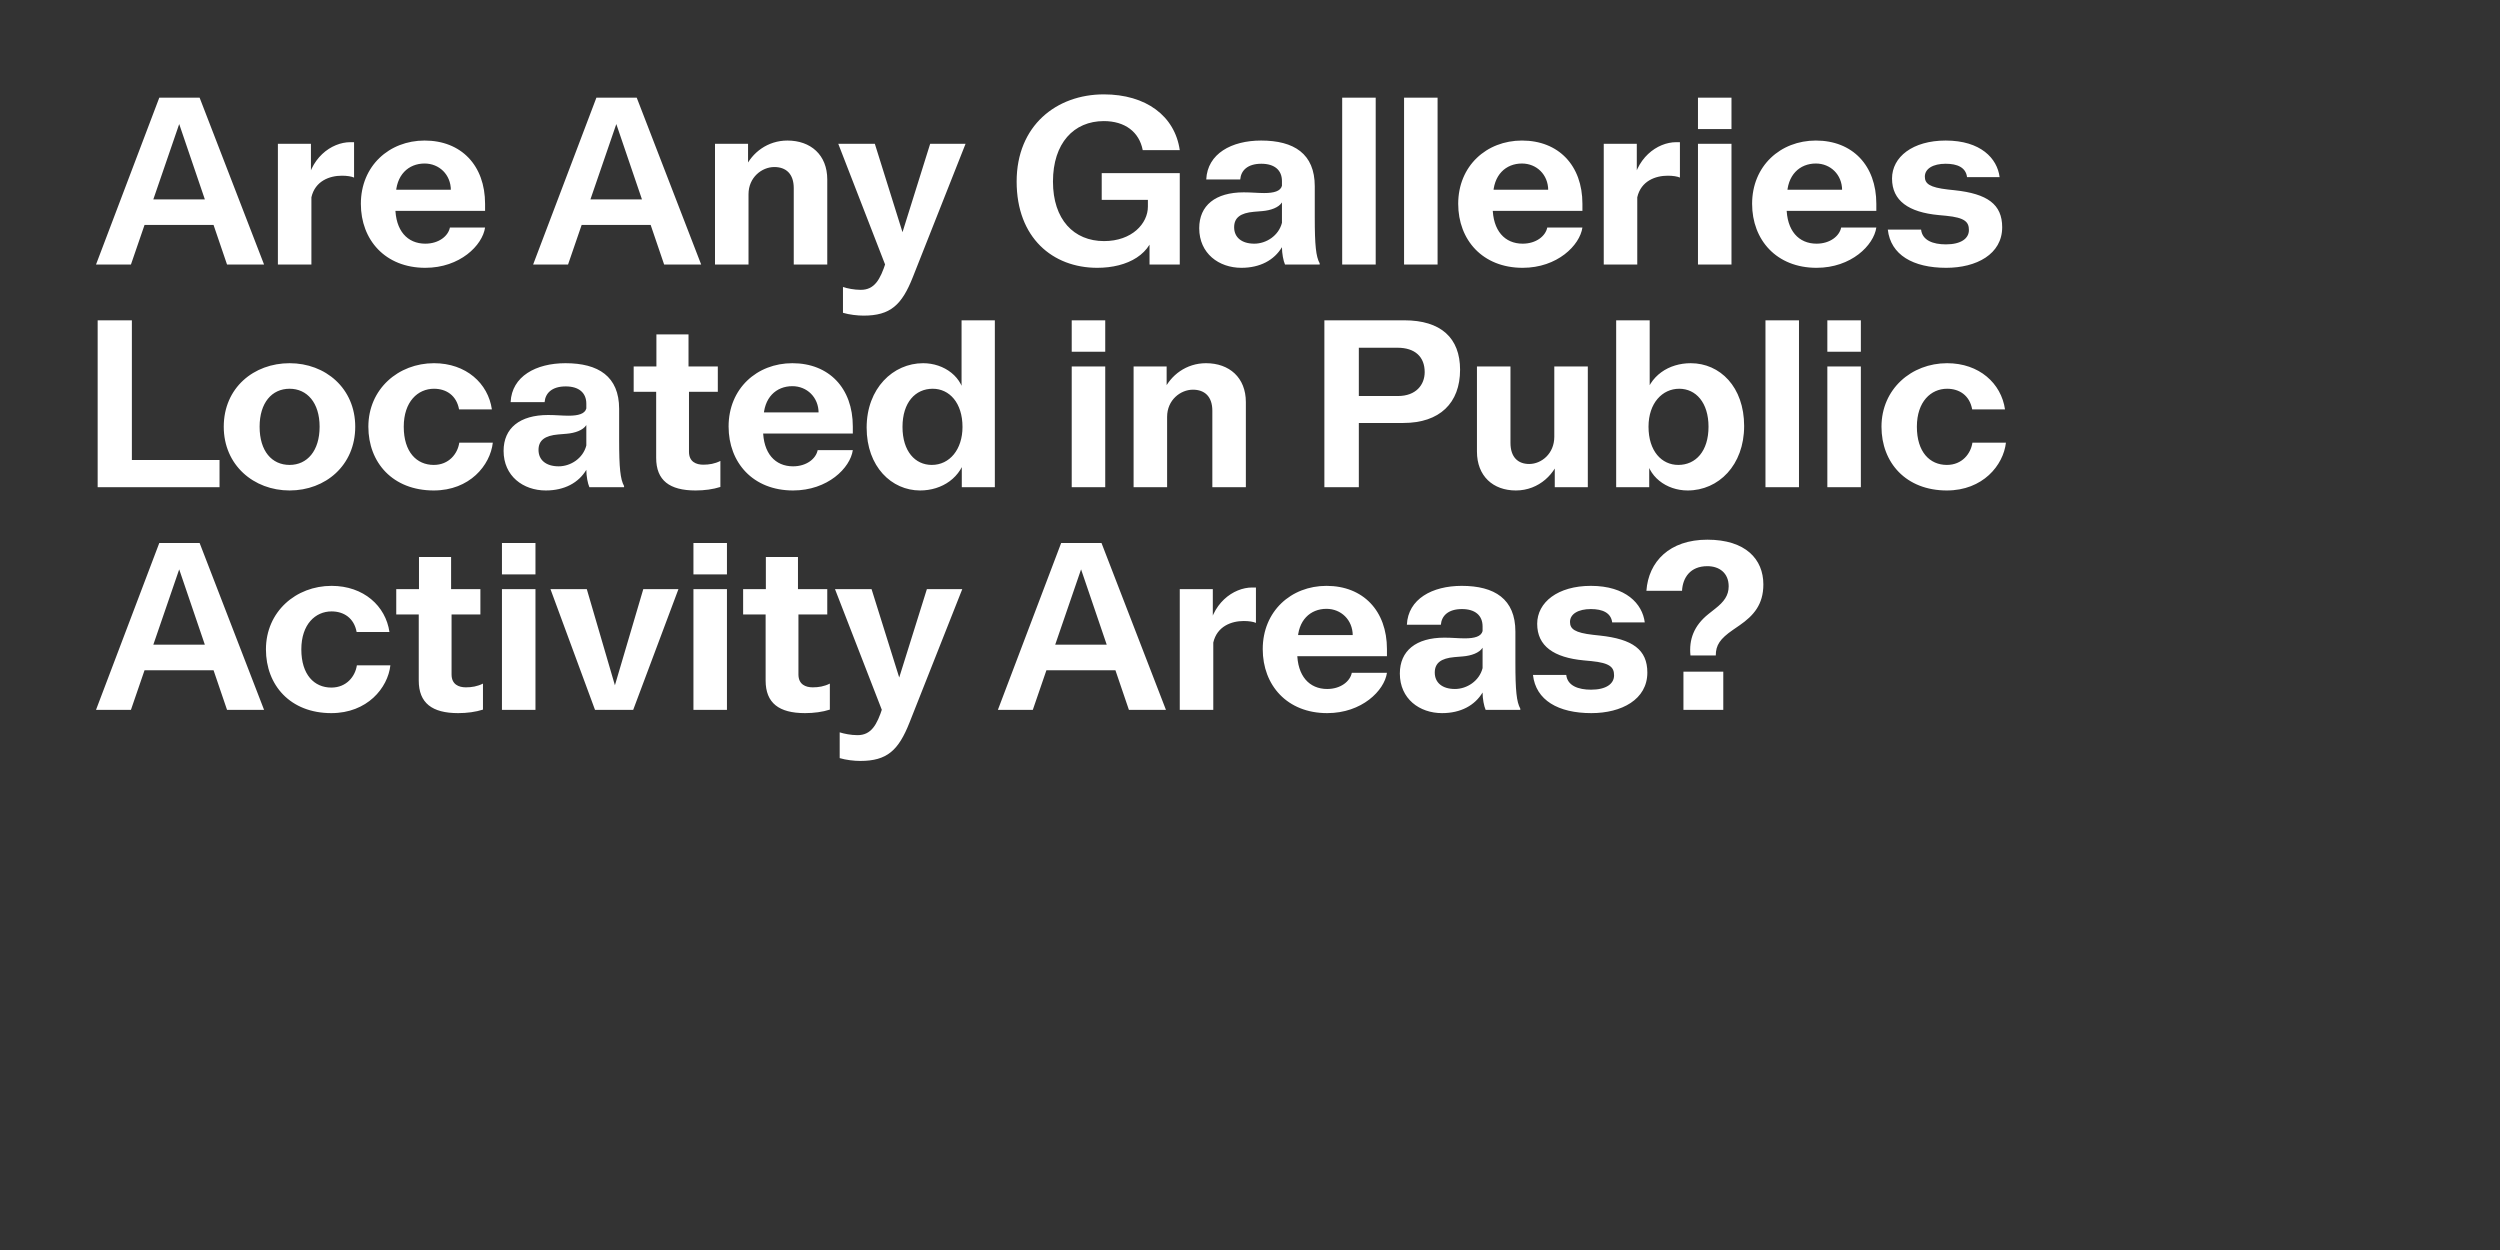 <?xml version="1.0" encoding="UTF-8"?>
<svg overflow="visible" baseProfile="tiny" version="1.1" viewBox="0 0 3200 1600" xml:space="preserve" xmlns="http://www.w3.org/2000/svg">
<rect x="0" y="0" width="3200" height="1600" fill="#333333" stroke="none"/>
<g fill="#fff">
	<path d="m2154.8 908.6h51v-48.9h-51v48.9zm9-69.6h32.4c0-13.2 5.4-21.3 21.9-32.7l8.7-6c17.7-12.3 30.3-26.4 30.3-52.2 0-32.4-22.8-57.3-71.7-57.3-48.3 0-75.3 27.9-78 65.4h45.6c0.9-16.8 10.5-31.5 32.4-31.5 15.3 0 27.3 8.7 27.3 25.8 0 11.7-6 19.8-17.1 28.5l-8.7 6.9c-18.9 15-25.2 33-23.1 53.1m-126.9 73.8c38.7 0 71.7-17.4 71.7-51.9 0-29.4-18.9-42.9-60.9-47.4l-8.4-0.9c-23.7-2.7-29.7-7.5-29.7-16.5 0-10.2 10.5-16.5 26.7-16.5 15 0 25.8 4.8 27.3 17.1h41.7c-3-24-24.3-46.8-69-46.8-42.3 0-68.7 21-68.7 48.6 0 28.5 21.3 43.2 59.7 46.8l9.6 0.9c24.3 2.4 29.1 8.1 29.1 18.3 0 10.8-10.2 18.3-29.4 18.3-16.5 0-30.3-5.1-31.8-18.9h-42.6c3.6 32.4 32.4 48.9 74.7 48.9m-174.6-30.9c-16.2 0-25.8-8.1-25.8-21 0-12.3 8.1-18.3 25.2-19.8l10.8-0.9c10.8-0.9 21-4.5 25.2-11.1v26.1c-4.2 16.5-20.1 26.7-35.4 26.7m-16.5 30.9c24 0 42-9.9 51.9-26.4 0 8.1 1.8 17.4 3.9 22.2h44.4v-1.5c-4.8-8.7-6.3-23.1-6.3-58.8v-39.9c0-41.7-26.7-58.5-68.7-58.5-37.8 0-68.7 16.8-70.2 49.8h43.5c0.9-11.4 9.3-20.1 27-20.1 16.8 0 26.4 8.1 26.4 22.2v6c-1.8 6.9-10.2 9.3-22.8 9.3-8.1 0-16.2-0.9-26.1-0.9-36.3 0-57 16.8-57 45.9 0 32.4 25.2 50.7 54 50.7m-147 0c44.4 0 73.2-28.8 76.5-51.6h-45c-2.1 10.8-14.1 20.7-31.5 20.7-22.8 0-38.4-16.5-38.4-47.1 0.3-2.7 0.3-4.8 0.3-7.2l0.3-6.6c0-27 16.2-41.7 36.9-41.7 18.6 0 33.6 14.1 33.6 34.2v7.2l12.9-7.8h-99.3v27h130.2v-9c0-49.2-30.6-81-77.4-81-45.3 0-81.6 32.4-81.6 81 0 46.2 31.2 81.9 82.5 81.9m-188.7-4.2h42.9v-86.1c4.8-21 23.4-27.6 39-27.6 6.6 0 12.3 0.9 15.6 2.4v-45.3h-4.8c-24 0-53.1 20.4-56.4 60.3l6-8.4v-49.8h-42.3v154.5zm-181.2-50.7h113.7v-32.7h-113.7v32.7zm-51.6 50.7h44.7l67.2-195.6h-10.8l66.6 195.6h47.4l-82.5-213.6h-51.6l-81 213.6zm-176.1 65.4c34.2 0 48.9-13.5 63-49.2l67.5-170.7h-45.3l-35.4 113.1-35.4-113.1h-46.8l65.4 168.6-4.5-17.1c-7.2 22.5-14.7 35.4-32.1 35.4-8.4 0-17.1-1.8-22.8-3.6v33c8.1 2.4 18.6 3.6 26.4 3.6m-70.8-61.2c11.4 0 22.5-1.5 31.8-4.5v-33.3c-7.2 3.6-14.4 4.8-21.9 4.8-9 0-18.3-3.6-18.3-16.5v-76.8h36.9v-32.4h-37.5v-41.1h-41.1v41.1h-29.1v32.4h28.8v84.6c0 28.8 17.1 41.7 50.4 41.7m-142.8-177.6h42.9v-40.2h-42.9v40.2zm0 173.4h42.9v-154.5h-42.9v154.5zm-126 0h48.9l57.9-154.5h-45l-43.2 146.4 13.8 0.3-42.9-146.7h-46.5l57 154.5zm-119.1-173.4h42.9v-40.2h-42.9v40.2zm0 173.4h42.9v-154.5h-42.9v154.5zm-56.1 4.2c11.4 0 22.5-1.5 31.8-4.5v-33.3c-7.2 3.6-14.4 4.8-21.9 4.8-9 0-18.3-3.6-18.3-16.5v-76.8h36.9v-32.4h-37.5v-41.1h-41.1v41.1h-29.1v32.4h28.8v84.6c0 28.8 17.1 41.7 50.4 41.7m-162.3 0c45.9 0 72.3-32.1 75.6-61.2h-42.9c-2.1 14.1-13.2 28.5-32.7 28.5-21.9 0-38.4-16.5-38.4-48.9 0-32.1 18-48.6 38.7-48.6 15.6 0 28.8 8.4 32.1 26.4h42c-4.8-33.3-33-59.1-74.1-59.1-45.6 0-84 33-84 81.3 0 45.9 31.2 81.6 83.7 81.6m-249.6-54.9h113.7v-32.7h-113.7v32.7zm-51.6 50.7h44.7l67.2-195.6h-10.8l66.6 195.6h47.4l-82.5-213.6h-51.6l-81 213.6z"/>
	<path d="m2492 627.8c45.9 0 72.3-32.1 75.6-61.2h-42.9c-2.1 14.1-13.2 28.5-32.7 28.5-21.9 0-38.4-16.5-38.4-48.9 0-32.1 18-48.6 38.7-48.6 15.6 0 28.8 8.4 32.1 26.4h42c-4.8-33.3-33-59.1-74.1-59.1-45.6 0-84 33-84 81.3 0 45.9 31.2 81.6 83.7 81.6m-153-177.6h42.9v-40.2h-42.9v40.2zm0 173.4h42.9v-154.5h-42.9v154.5zm-79.2 0h42.9v-213.6h-42.9v213.6zm-111.6-28.5c-21.3 0-38.1-17.7-38.1-48.9 0-30.3 17.7-48.6 39.3-48.6 21.3 0 37.5 17.7 37.5 48.6 0 31.2-16.2 48.9-38.7 48.9m12 32.7c39.6 0 72.3-32.4 72.3-82.5s-30.9-80.4-68.4-80.4c-27.6 0-53.1 15.6-59.1 45.9l6.6-6.9v-93.9h-42.9v213.6h42.3v-38.7l-4.5-3.3c1.8 28.5 26.7 46.2 53.7 46.2m-219.9 0c29.7 0 51.6-21.6 57.6-46.5l-7.8 8.1v34.2h42.3v-154.5h-42.9v113.4l13.8-4.2-13.8-19.2c0 21.6-16.5 34.8-32.1 34.8-14.4 0-24-8.7-24-27v-97.8h-42.9v108.9c0 31.5 20.7 49.8 49.8 49.8m-245.1-4.2h44.1v-213.6h-44.1v213.6zm35.1-82.2h66c46.5 0 72.6-25.5 72.6-68.1 0-40.8-24.6-63.3-71.4-63.3h-67.2v35.1h58.5c22.5 0 34.8 11.7 34.8 31.2 0 16.2-11.1 30.6-34.2 30.6h-59.1v34.5zm-279.3 82.2h42.9v-90c0-21.6 17.1-34.8 33-34.8 15 0 24.9 8.7 24.9 27v97.8h42.9v-108.9c0-31.5-21.3-49.8-51-49.8-25.2 0-45.3 15.3-54.3 35.4l3.9 6v-37.2h-42.3v154.5zm-79.2-173.4h42.9v-40.2h-42.9v40.2zm0 173.4h42.9v-154.5h-42.9v154.5zm-179.1-28.5c-21.3 0-37.5-17.4-37.5-48.6 0-31.5 16.5-48.9 38.7-48.9 21.3 0 38.1 18 38.1 48.9 0 28.8-16.5 48.6-39.3 48.6m-15 32.7c27.9 0 53.4-16.2 59.1-46.2l-5.7 7.2v34.8h42.3v-213.6h-42.6v101.7l4.2-0.9c-1.5-28.5-26.7-45.9-53.4-45.9-38.4 0-72.3 32.1-72.3 82.5 0 50.1 32.1 80.4 68.4 80.4m-162.6 0c44.4 0 73.2-28.8 76.5-51.6h-45c-2.1 10.8-14.1 20.7-31.5 20.7-22.8 0-38.4-16.5-38.4-47.1 0.3-2.7 0.3-4.8 0.3-7.2l0.3-6.6c0-27 16.2-41.7 36.9-41.7 18.6 0 33.6 14.1 33.6 34.2v7.2l12.9-7.8h-99.3v27h130.2v-9c0-49.2-30.6-81-77.4-81-45.3 0-81.6 32.4-81.6 81 0 46.2 31.2 81.9 82.5 81.9m-124.8 0c11.4 0 22.5-1.5 31.8-4.5v-33.3c-7.2 3.6-14.4 4.8-21.9 4.8-9 0-18.3-3.6-18.3-16.5v-76.8h36.9v-32.4h-37.5v-41.1h-41.1v41.1h-29.1v32.4h28.8v84.6c0 28.8 17.1 41.7 50.4 41.7m-175.2-30.9c-16.2 0-25.8-8.1-25.8-21 0-12.3 8.1-18.3 25.2-19.8l10.8-0.9c10.8-0.9 21-4.5 25.2-11.1v26.1c-4.2 16.5-20.1 26.7-35.4 26.7m-16.5 30.9c24 0 42-9.9 51.9-26.4 0 8.1 1.8 17.4 3.9 22.2h44.4v-1.5c-4.8-8.7-6.3-23.1-6.3-58.8v-39.9c0-41.7-26.7-58.5-68.7-58.5-37.8 0-68.7 16.8-70.2 49.8h43.5c0.9-11.4 9.3-20.1 27-20.1 16.8 0 26.4 8.1 26.4 22.2v6c-1.8 6.9-10.2 9.3-22.8 9.3-8.1 0-16.2-0.9-26.1-0.9-36.3 0-57 16.8-57 45.9 0 32.4 25.2 50.7 54 50.7m-143.4 0c45.9 0 72.3-32.1 75.6-61.2h-42.9c-2.1 14.1-13.2 28.5-32.7 28.5-21.9 0-38.4-16.5-38.4-48.9 0-32.1 18-48.6 38.7-48.6 15.6 0 28.8 8.4 32.1 26.4h42c-4.8-33.3-33-59.1-74.1-59.1-45.6 0-84 33-84 81.3 0 45.9 31.2 81.6 83.7 81.6m-184.5-32.7c-22.8 0-38.4-17.7-38.4-48.9 0-30.6 15.6-48.6 38.4-48.6 22.2 0 38.4 17.7 38.4 48.6s-15.9 48.9-38.4 48.9m0 32.7c45.9 0 84-32.1 84-81.6 0-49.2-38.1-81.3-84-81.3s-84.3 31.5-84.3 81.3c0 49.2 38.4 81.6 84.3 81.6m-237.6-4.2h147.9v-34.8h-147.9v34.8zm-8.1 0h43.8v-213.6h-43.8v213.6z"/>
	<path d="m2491.1 342.8c38.7 0 71.7-17.4 71.7-51.9 0-29.4-18.9-42.9-60.9-47.4l-8.4-0.9c-23.7-2.7-29.7-7.5-29.7-16.5 0-10.2 10.5-16.5 26.7-16.5 15 0 25.8 4.8 27.3 17.1h41.7c-3-24-24.3-46.8-69-46.8-42.3 0-68.7 21-68.7 48.6 0 28.5 21.3 43.2 59.7 46.8l9.6 0.9c24.3 2.4 29.1 8.1 29.1 18.3 0 10.8-10.2 18.3-29.4 18.3-16.5 0-30.3-5.1-31.8-18.9h-42.6c3.6 32.4 32.4 48.9 74.7 48.9m-165.9 0c44.4 0 73.2-28.8 76.5-51.6h-45c-2.1 10.8-14.1 20.7-31.5 20.7-22.8 0-38.4-16.5-38.4-47.1 0.3-2.7 0.3-4.8 0.3-7.2l0.3-6.6c0-27 16.2-41.7 36.9-41.7 18.6 0 33.6 14.1 33.6 34.2v7.2l12.9-7.8h-99.3v27h130.2v-9c0-49.2-30.6-81-77.4-81-45.3 0-81.6 32.4-81.6 81 0 46.2 31.2 81.9 82.5 81.9m-151.8-177.6h42.9v-40.2h-42.9v40.2zm0 173.4h42.9v-154.5h-42.9v154.5zm-120.6 0h42.9v-86.1c4.8-21 23.4-27.6 39-27.6 6.6 0 12.3 0.9 15.6 2.4v-45.3h-4.8c-24 0-53.1 20.4-56.4 60.3l6-8.4v-49.8h-42.3v154.5zm-103.8 4.2c44.4 0 73.2-28.8 76.5-51.6h-45c-2.1 10.8-14.1 20.7-31.5 20.7-22.8 0-38.4-16.5-38.4-47.1 0.3-2.7 0.3-4.8 0.3-7.2l0.3-6.6c0-27 16.2-41.7 36.9-41.7 18.6 0 33.6 14.1 33.6 34.2v7.2l12.9-7.8h-99.3v27h130.2v-9c0-49.2-30.6-81-77.4-81-45.3 0-81.6 32.4-81.6 81 0 46.2 31.2 81.9 82.5 81.9m-151.8-4.2h42.9v-213.6h-42.9v213.6zm-79.2 0h42.9v-213.6h-42.9v213.6zm-112.5-26.7c-16.2 0-25.8-8.1-25.8-21 0-12.3 8.1-18.3 25.2-19.8l10.8-0.9c10.8-0.9 21-4.5 25.2-11.1v26.1c-4.2 16.5-20.1 26.7-35.4 26.7m-16.5 30.9c24 0 42-9.9 51.9-26.4 0 8.1 1.8 17.4 3.9 22.2h44.4v-1.5c-4.8-8.7-6.3-23.1-6.3-58.8v-39.9c0-41.7-26.7-58.5-68.7-58.5-37.8 0-68.7 16.8-70.2 49.8h43.5c0.9-11.4 9.3-20.1 27-20.1 16.8 0 26.4 8.1 26.4 22.2v6c-1.8 6.9-10.2 9.3-22.8 9.3-8.1 0-16.2-0.9-26.1-0.9-36.3 0-57 16.8-57 45.9 0 32.4 25.2 50.7 54 50.7m-178.8-87h96.9v-34.2h-96.9v34.2zm61.2 82.8h38.7v-117h-40.8v73.8l2.1 6.6v36.6zm-66.9 4.2c38.7 0 71.4-17.4 74.1-52.5l-9.3-25.8c0 21.6-20.4 44.1-56.1 44.1-38.7 0-65.4-27.6-65.4-76.2 0-49.2 26.7-77.4 65.1-77.4 27 0 45.3 13.8 49.8 37.2h47.4c-6.3-43.8-43.2-71.4-97.2-71.4-60.6 0-111.6 39.9-111.6 111.6 0 72 46.2 110.4 103.2 110.4m-299.1 61.2c34.2 0 48.9-13.5 63-49.2l67.5-170.7h-45.3l-35.4 113.1-35.4-113.1h-46.8l65.4 168.6-4.5-17.1c-7.2 22.5-14.7 35.4-32.1 35.4-8.4 0-17.1-1.8-22.8-3.6v33c8.1 2.4 18.6 3.6 26.4 3.6m-190.2-65.4h42.9v-90c0-21.6 17.1-34.8 33-34.8 15 0 24.9 8.7 24.9 27v97.8h42.9v-108.9c0-31.5-21.3-49.8-51-49.8-25.2 0-45.3 15.3-54.3 35.4l3.9 6v-37.2h-42.3v154.5zm-181.2-50.7h113.7v-32.7h-113.7v32.7zm-51.6 50.7h44.7l67.2-195.6h-10.8l66.6 195.6h47.4l-82.5-213.6h-51.6l-81 213.6zm-138 4.2c44.4 0 73.2-28.8 76.5-51.6h-45c-2.1 10.8-14.1 20.7-31.5 20.7-22.8 0-38.4-16.5-38.4-47.1 0.3-2.7 0.3-4.8 0.3-7.2l0.3-6.6c0-27 16.2-41.7 36.9-41.7 18.6 0 33.6 14.1 33.6 34.2v7.2l12.9-7.8h-99.3v27h130.2v-9c0-49.2-30.6-81-77.4-81-45.3 0-81.6 32.4-81.6 81 0 46.2 31.2 81.9 82.5 81.9m-188.7-4.2h42.9v-86.1c4.8-21 23.4-27.6 39-27.6 6.6 0 12.3 0.9 15.6 2.4v-45.3h-4.8c-24 0-53.1 20.4-56.4 60.3l6-8.4v-49.8h-42.3v154.5zm-181.2-50.7h113.7v-32.7h-113.7v32.7zm-51.6 50.7h44.7l67.2-195.6h-10.8l66.6 195.6h47.4l-82.5-213.6h-51.6l-81 213.6z"/>
</g>
</svg>
